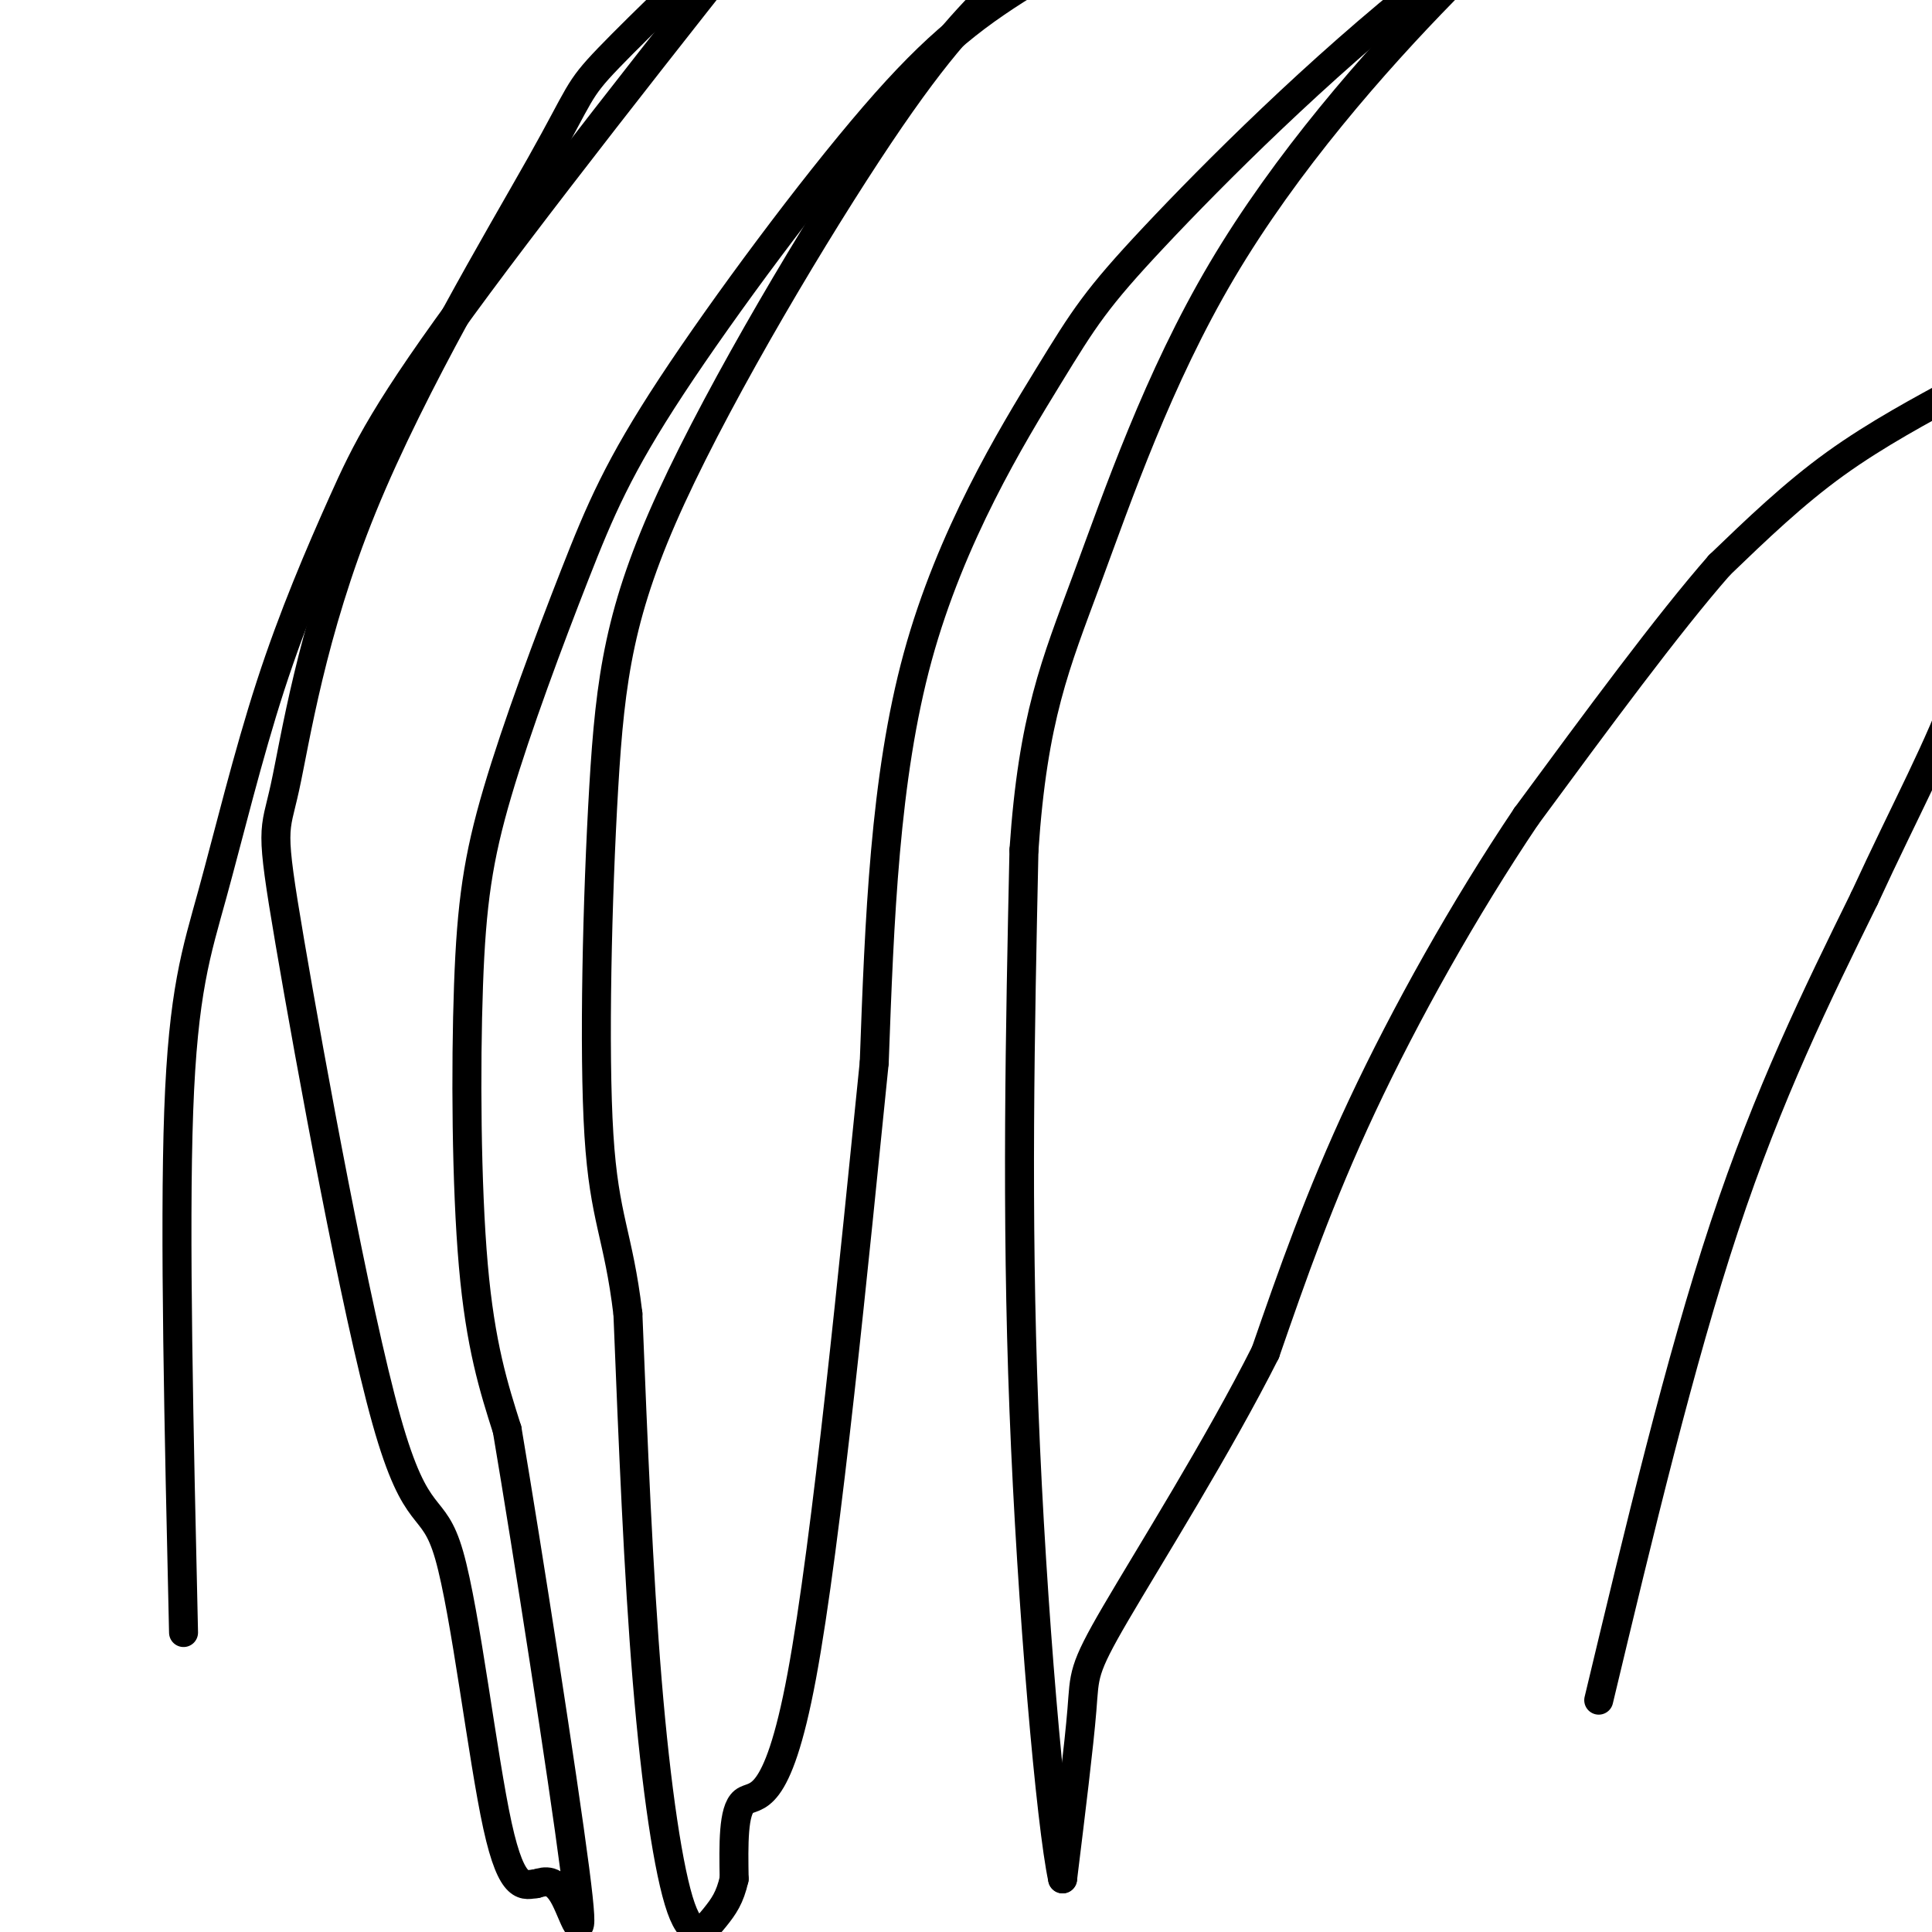 <svg viewBox='0 0 400 400' version='1.1' xmlns='http://www.w3.org/2000/svg' xmlns:xlink='http://www.w3.org/1999/xlink'><g fill='none' stroke='#000000' stroke-width='6' stroke-linecap='round' stroke-linejoin='round'><path d='M331,352c8.417,-35.167 16.833,-70.333 26,-98c9.167,-27.667 19.083,-47.833 29,-68'/><path d='M386,186c8.655,-18.786 15.792,-31.750 20,-44c4.208,-12.250 5.488,-23.786 9,-33c3.512,-9.214 9.256,-16.107 15,-23'/><path d='M430,86c2.500,-5.333 1.250,-7.167 0,-9'/><path d='M430,77c-1.822,-2.644 -6.378,-4.756 -11,-4c-4.622,0.756 -9.311,4.378 -14,8'/><path d='M405,81c-6.667,3.644 -16.333,8.756 -25,15c-8.667,6.244 -16.333,13.622 -24,21'/><path d='M356,117c-10.667,12.167 -25.333,32.083 -40,52'/><path d='M316,169c-12.889,19.156 -25.111,41.044 -34,60c-8.889,18.956 -14.444,34.978 -20,51'/><path d='M262,280c-9.738,19.333 -24.083,42.167 -31,54c-6.917,11.833 -6.405,12.667 -7,20c-0.595,7.333 -2.298,21.167 -4,35'/><path d='M220,389c-2.400,-10.956 -6.400,-55.844 -8,-97c-1.600,-41.156 -0.800,-78.578 0,-116'/><path d='M212,176c1.867,-27.572 6.533,-38.501 13,-56c6.467,-17.499 14.733,-41.567 28,-64c13.267,-22.433 31.533,-43.232 46,-58c14.467,-14.768 25.133,-23.505 33,-29c7.867,-5.495 12.933,-7.747 18,-10'/><path d='M350,-41c-6.237,3.912 -30.829,18.692 -54,37c-23.171,18.308 -44.922,40.144 -57,53c-12.078,12.856 -14.482,16.730 -22,29c-7.518,12.270 -20.148,32.934 -27,58c-6.852,25.066 -7.926,54.533 -9,84'/><path d='M181,220c-4.095,40.369 -9.833,99.292 -15,127c-5.167,27.708 -9.762,24.202 -12,26c-2.238,1.798 -2.119,8.899 -2,16'/><path d='M152,389c-0.890,3.901 -2.115,5.654 -4,8c-1.885,2.346 -4.431,5.285 -7,-2c-2.569,-7.285 -5.163,-24.796 -7,-47c-1.837,-22.204 -2.919,-49.102 -4,-76'/><path d='M130,272c-1.973,-16.449 -4.905,-19.571 -6,-37c-1.095,-17.429 -0.351,-49.166 1,-72c1.351,-22.834 3.310,-36.765 14,-60c10.690,-23.235 30.113,-55.774 43,-75c12.887,-19.226 19.239,-25.138 27,-33c7.761,-7.862 16.932,-17.675 26,-25c9.068,-7.325 18.034,-12.163 27,-17'/><path d='M262,-47c3.922,-0.684 0.228,6.106 -1,10c-1.228,3.894 0.012,4.893 -8,10c-8.012,5.107 -25.276,14.322 -38,22c-12.724,7.678 -20.909,13.818 -34,29c-13.091,15.182 -31.089,39.405 -42,56c-10.911,16.595 -14.736,25.563 -20,39c-5.264,13.437 -11.968,31.344 -16,45c-4.032,13.656 -5.393,23.061 -6,40c-0.607,16.939 -0.459,41.411 1,58c1.459,16.589 4.230,25.294 7,34'/><path d='M105,296c4.298,25.452 11.542,72.083 14,91c2.458,18.917 0.131,10.119 -2,6c-2.131,-4.119 -4.065,-3.560 -6,-3'/><path d='M111,390c-2.261,0.168 -4.913,2.087 -8,-12c-3.087,-14.087 -6.610,-44.181 -10,-56c-3.390,-11.819 -6.647,-5.363 -13,-28c-6.353,-22.637 -15.801,-74.368 -20,-99c-4.199,-24.632 -3.150,-22.167 -1,-32c2.150,-9.833 5.401,-31.966 16,-58c10.599,-26.034 28.546,-55.971 37,-71c8.454,-15.029 7.415,-15.151 14,-22c6.585,-6.849 20.792,-20.424 35,-34'/><path d='M161,-22c10.211,-11.002 18.240,-21.509 5,-5c-13.240,16.509 -47.749,60.032 -67,86c-19.251,25.968 -23.244,34.381 -28,45c-4.756,10.619 -10.275,23.444 -15,38c-4.725,14.556 -8.657,30.842 -12,43c-3.343,12.158 -6.098,20.188 -7,45c-0.902,24.812 0.049,66.406 1,108'/></g>
</svg>
